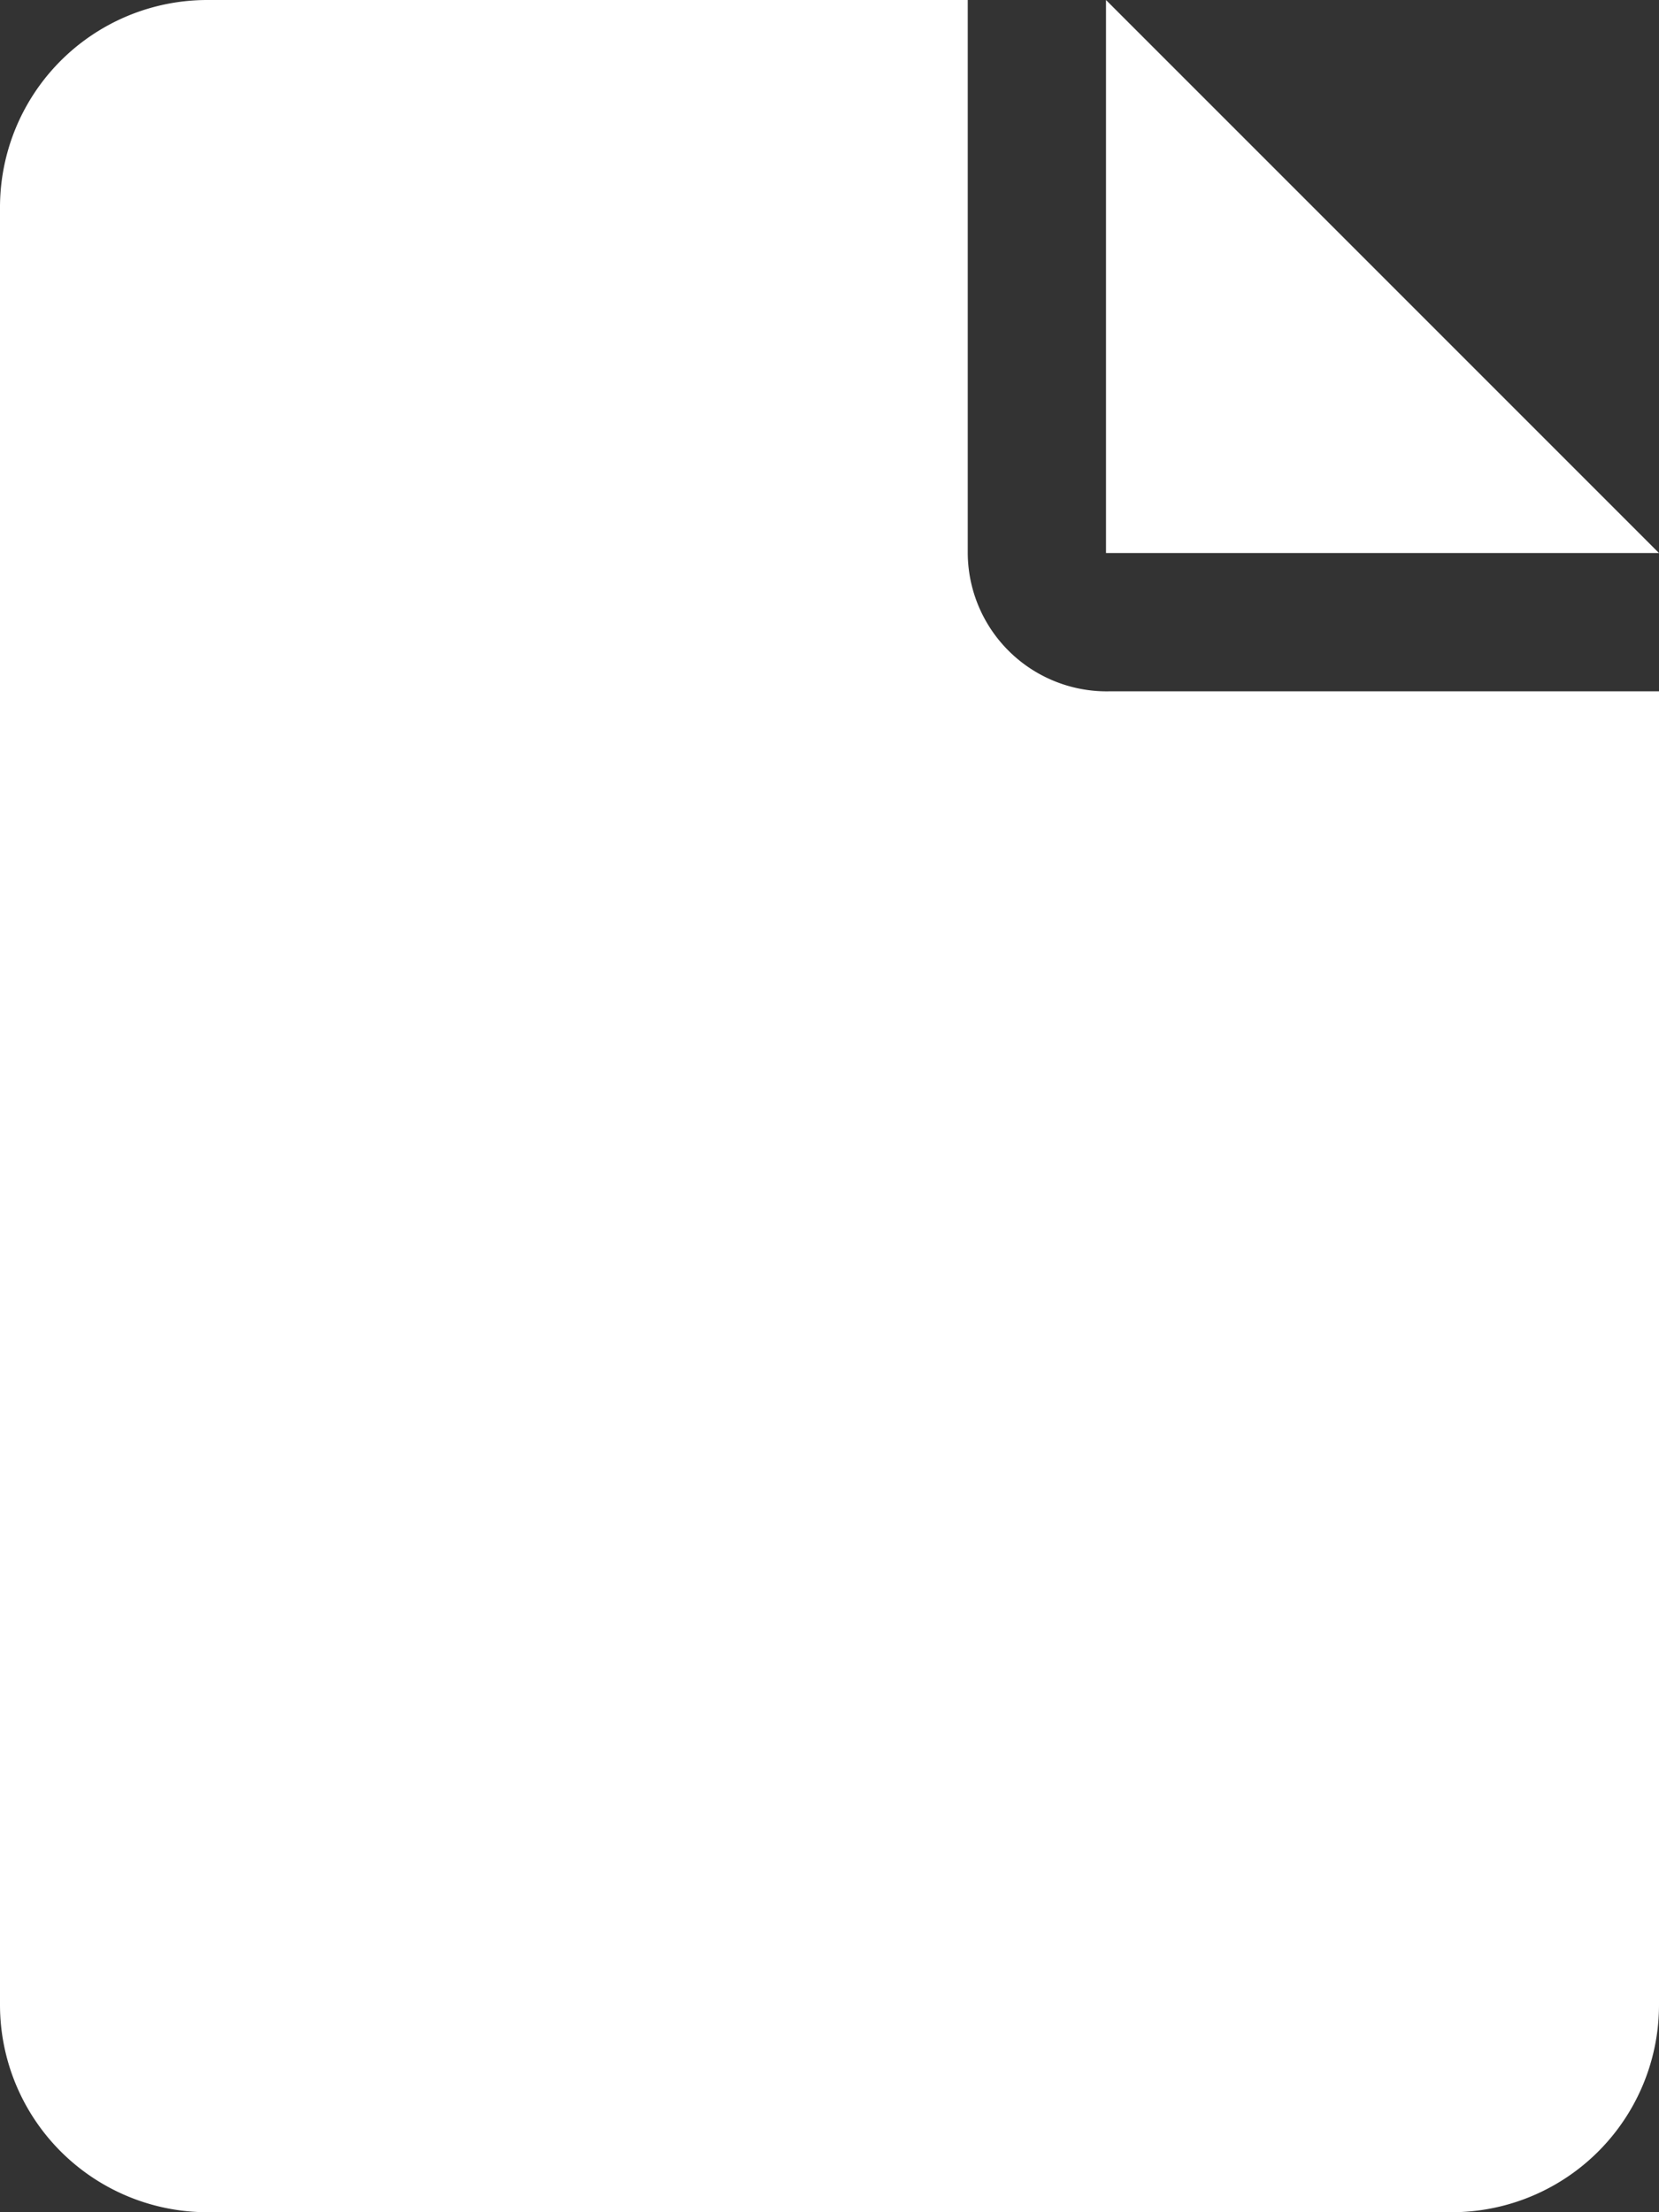 <svg xmlns="http://www.w3.org/2000/svg" width="22.5" height="30" viewBox="0 0 22.5 30"><rect x="0" y="0" width="22.5" height="30" fill="#333333" stroke="none"/><path d="M15-.25v7.5h7.5Zm-1.875,7.5V-.25H2.813A2.812,2.812,0,0,0,0,2.563V26.938A2.813,2.813,0,0,0,2.813,29.75H19.688A2.812,2.812,0,0,0,22.5,26.938V9.125H15.053A1.885,1.885,0,0,1,13.125,7.25Z" transform="translate(0 0.25)" fill="#fff"/></svg>